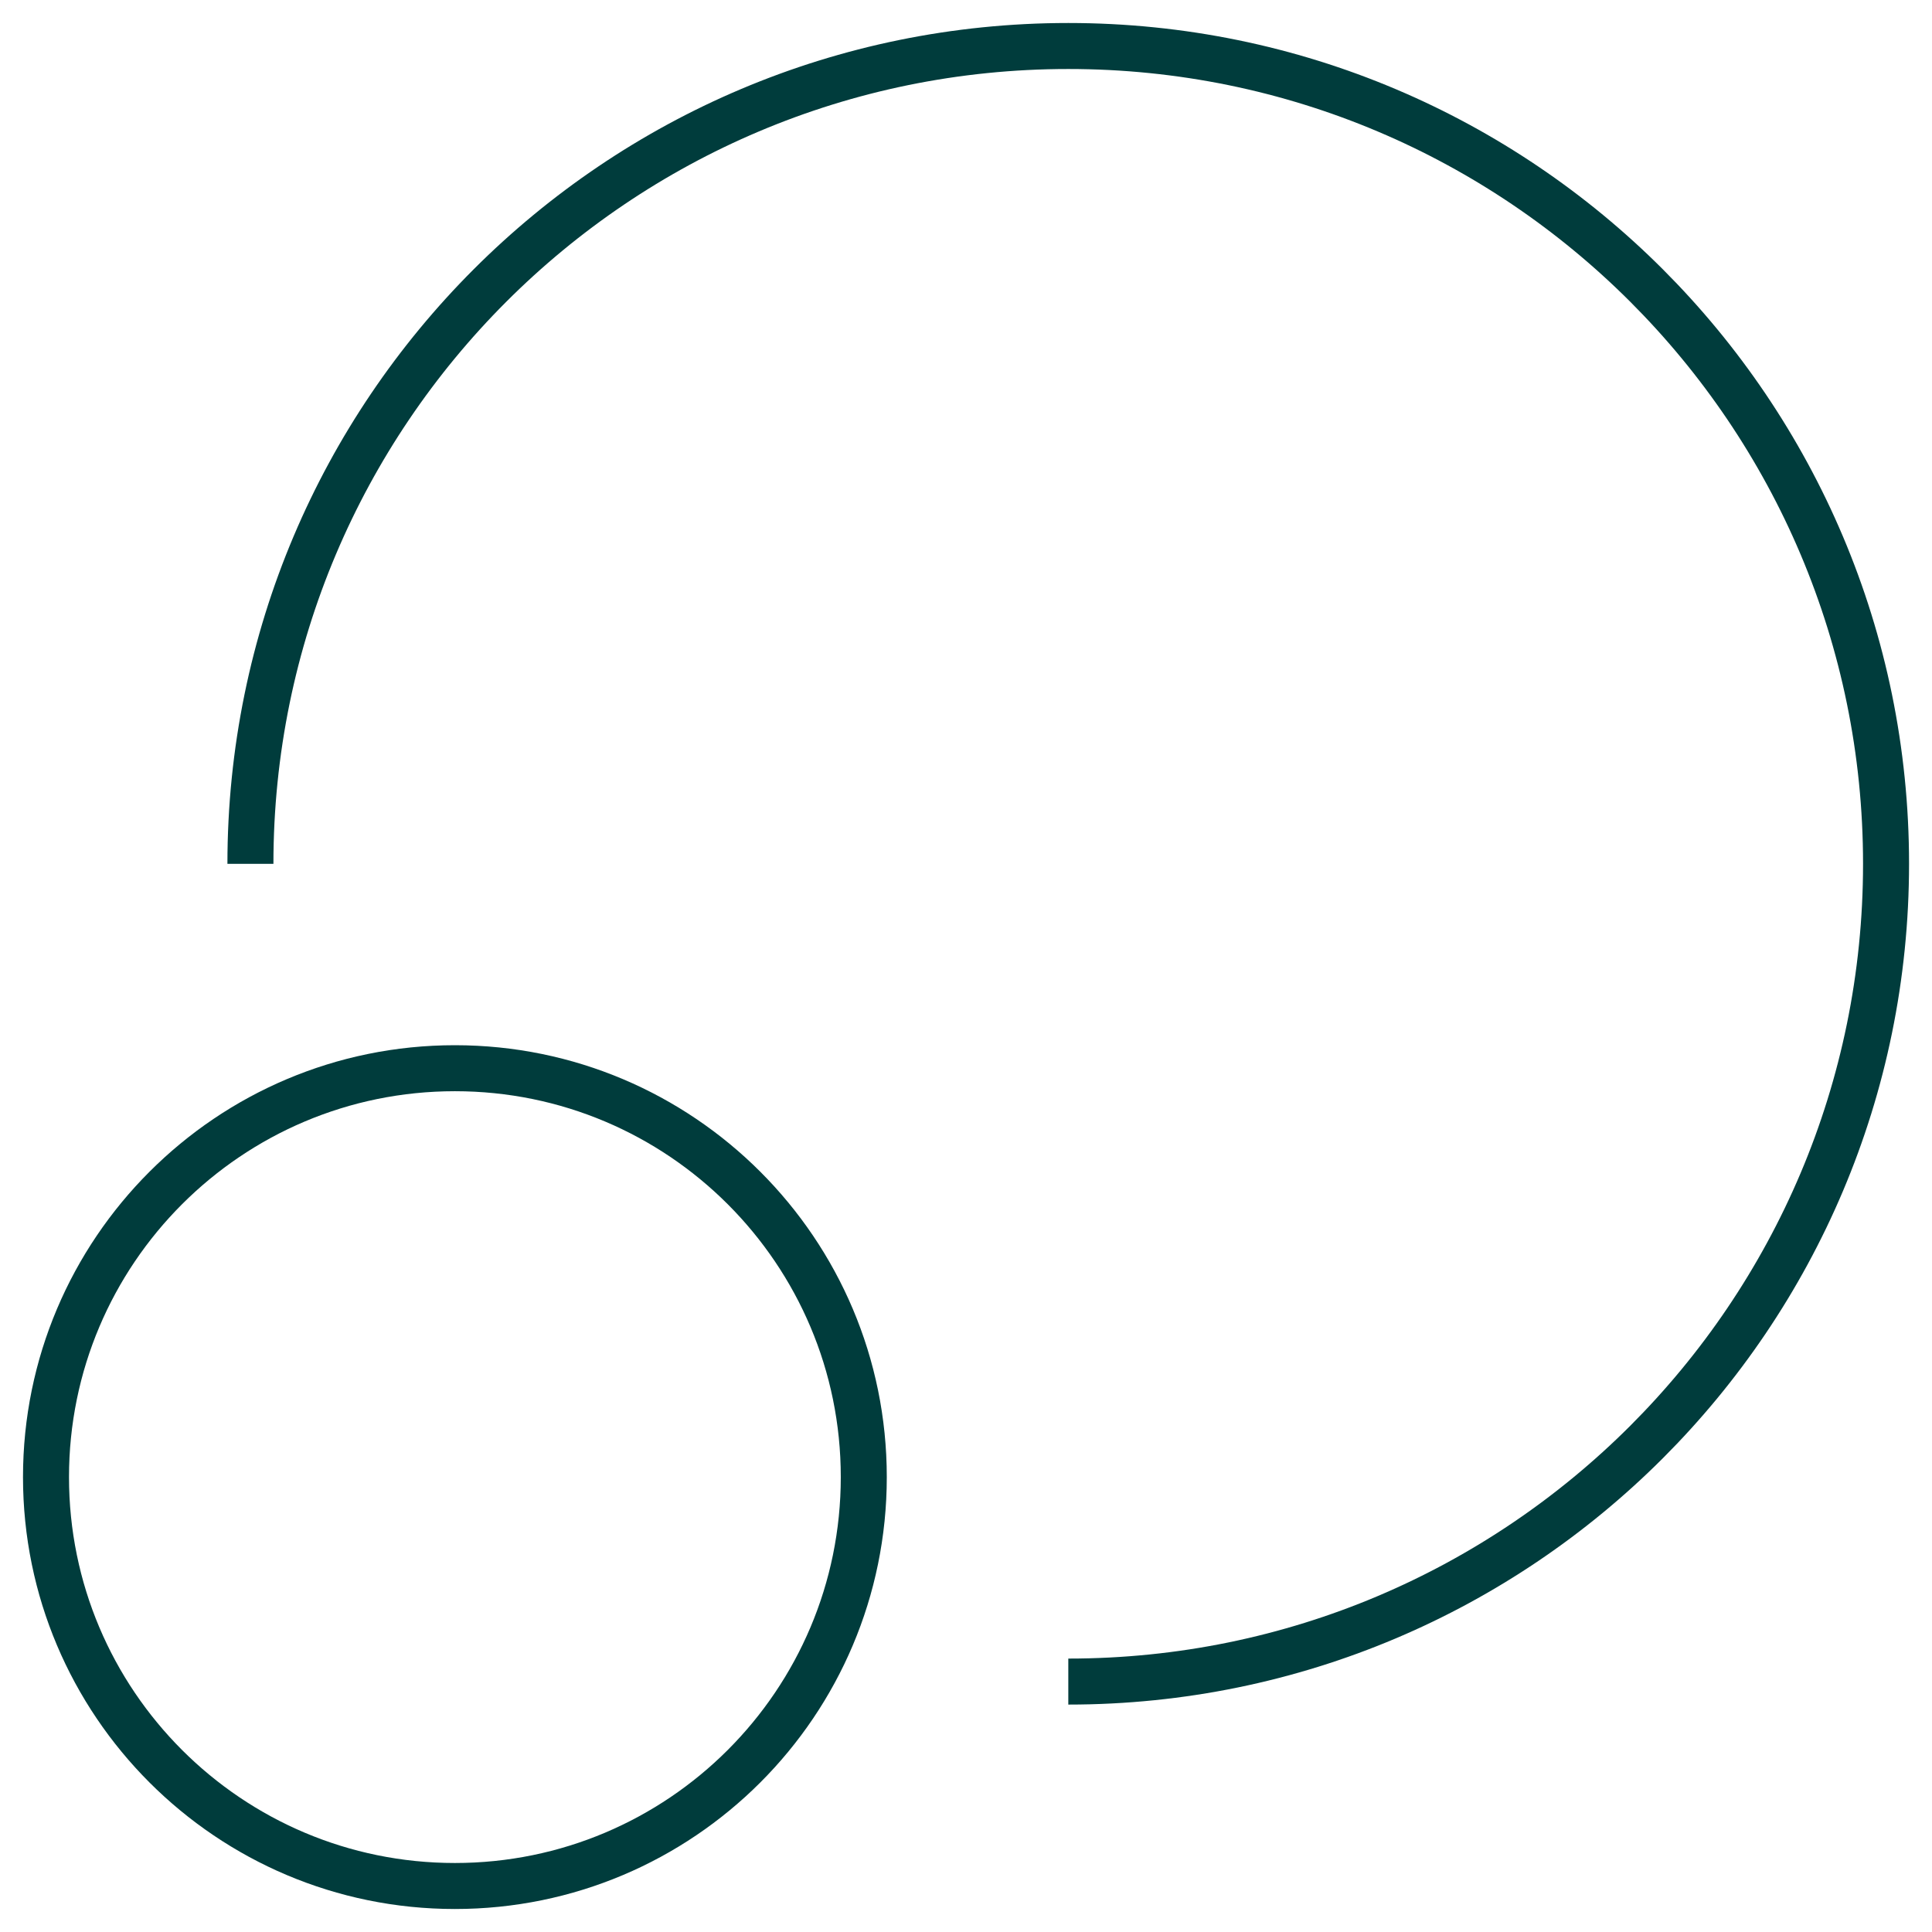 <svg width="42" height="42" viewBox="0 0 42 42" fill="none" xmlns="http://www.w3.org/2000/svg">
<path d="M9.889 41C14.798 41 18.778 37.02 18.778 32.111C18.778 27.202 14.798 23.222 9.889 23.222C4.98 23.222 1 27.202 1 32.111C1 37.02 4.98 41 9.889 41Z" stroke="#003C3C" stroke-miterlimit="10"/>
<path d="M5.444 18.779C5.444 8.96 13.404 1 23.224 1C33.043 1 41.001 8.96 41.001 18.778C41.001 28.596 33.041 36.556 23.224 36.556" stroke="#003C3C" stroke-miterlimit="10"/>
</svg>
